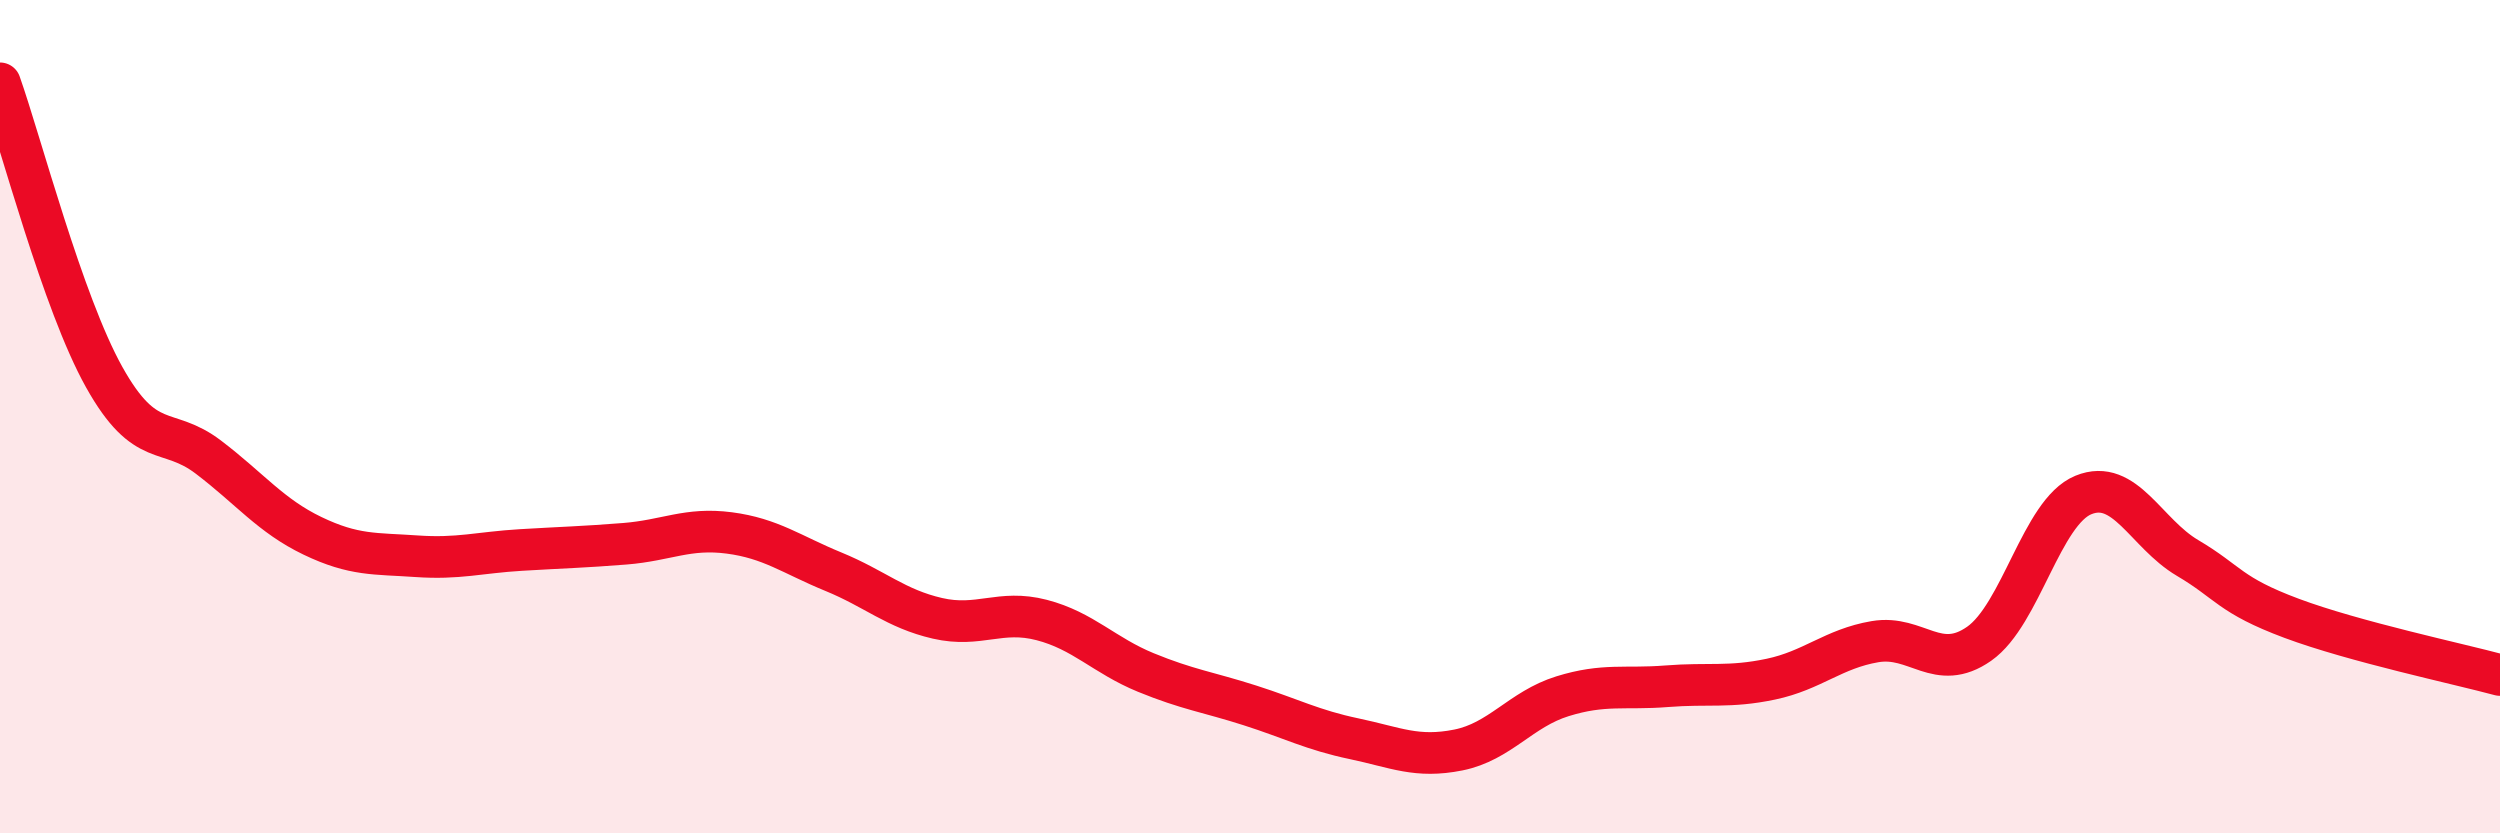 
    <svg width="60" height="20" viewBox="0 0 60 20" xmlns="http://www.w3.org/2000/svg">
      <path
        d="M 0,2 C 0.5,3.41 1.5,7.26 2.5,9.05 C 3.5,10.84 4,10.21 5,10.97 C 6,11.73 6.5,12.38 7.5,12.86 C 8.5,13.34 9,13.28 10,13.35 C 11,13.42 11.5,13.26 12.5,13.2 C 13.5,13.14 14,13.13 15,13.05 C 16,12.97 16.5,12.66 17.5,12.79 C 18.5,12.92 19,13.31 20,13.72 C 21,14.13 21.5,14.61 22.5,14.84 C 23.5,15.07 24,14.62 25,14.88 C 26,15.14 26.5,15.73 27.5,16.14 C 28.5,16.55 29,16.61 30,16.93 C 31,17.25 31.5,17.52 32.5,17.73 C 33.5,17.94 34,18.2 35,18 C 36,17.8 36.5,17.02 37.5,16.71 C 38.5,16.4 39,16.55 40,16.47 C 41,16.39 41.5,16.51 42.5,16.3 C 43.5,16.09 44,15.57 45,15.4 C 46,15.23 46.5,16.15 47.5,15.45 C 48.5,14.75 49,12.29 50,11.88 C 51,11.47 51.5,12.8 52.5,13.39 C 53.5,13.98 53.5,14.28 55,14.84 C 56.5,15.4 59,15.93 60,16.2L60 20L0 20Z"
        fill="#EB0A25"
        opacity="0.1"
        stroke-linecap="round"
        stroke-linejoin="round"
      />
      <path
        d="M 0,2 C 0.5,3.41 1.5,7.26 2.5,9.05 C 3.5,10.84 4,10.21 5,10.97 C 6,11.73 6.5,12.38 7.5,12.86 C 8.5,13.34 9,13.28 10,13.35 C 11,13.42 11.5,13.26 12.5,13.2 C 13.5,13.14 14,13.13 15,13.05 C 16,12.97 16.5,12.66 17.5,12.79 C 18.5,12.92 19,13.31 20,13.72 C 21,14.13 21.5,14.61 22.5,14.84 C 23.5,15.07 24,14.62 25,14.88 C 26,15.14 26.5,15.73 27.5,16.14 C 28.5,16.55 29,16.61 30,16.93 C 31,17.25 31.5,17.52 32.5,17.73 C 33.5,17.94 34,18.2 35,18 C 36,17.8 36.5,17.02 37.5,16.71 C 38.5,16.4 39,16.55 40,16.47 C 41,16.39 41.5,16.51 42.5,16.3 C 43.5,16.09 44,15.57 45,15.4 C 46,15.23 46.5,16.15 47.5,15.45 C 48.5,14.75 49,12.29 50,11.88 C 51,11.47 51.5,12.8 52.5,13.39 C 53.5,13.98 53.5,14.28 55,14.84 C 56.5,15.4 59,15.93 60,16.2"
        stroke="#EB0A25"
        stroke-width="1"
        fill="none"
        stroke-linecap="round"
        stroke-linejoin="round"
      />
    </svg>
  